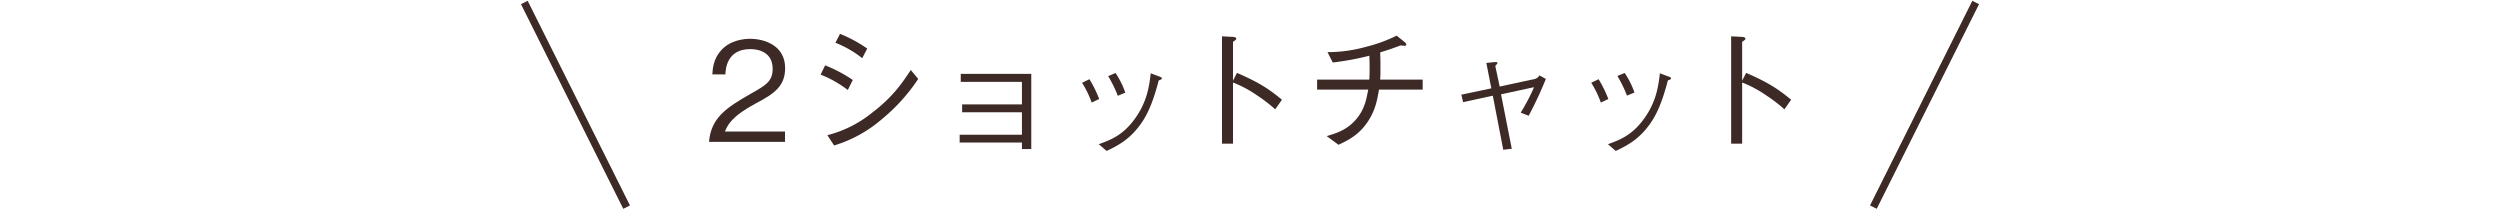 <svg xmlns="http://www.w3.org/2000/svg" viewBox="0 0 1000 84"><defs><style>.cls-1{fill:#fff;}.cls-2{fill:#3d2a26;}.cls-3{fill:none;stroke:#3d2a26;stroke-miterlimit:10;stroke-width:3px;}</style></defs><title>reward_txt03</title><g id="レイヤー_2" data-name="レイヤー 2"><g id="レイヤー_1-2" data-name="レイヤー 1"><rect class="cls-1" width="1000" height="84"/><path class="cls-2" d="M283.6,56.76c.83-9.57,6.71-13.58,16.77-19.3,6-3.41,8.69-4.9,8.69-9.95,0-6.33-5.17-7.87-8.91-7.87-9.46,0-9.9,8-10,10.12h-5.22c.16-2.31.39-6.21,3.57-9.68,3.8-4.23,9.57-4.56,11.55-4.56,5.72,0,14,2.64,14,11.71,0,7.09-4.12,10.12-11.49,14-10.12,5.39-11.5,8.86-12.6,11.39H314v4.12Z"/><path class="cls-2" d="M330.06,26.13A56.78,56.78,0,0,1,341.12,32l-2,4a45,45,0,0,0-10.89-6.16Zm37.23,5.44a73.1,73.1,0,0,1-14.57,16.12,52.54,52.54,0,0,1-19.08,10.5l-2.7-4.12a46.26,46.26,0,0,0,17.6-8.75C357.23,38.78,361,33,364.32,28ZM336,13.54a54.84,54.84,0,0,1,10.89,5.88l-2,3.85a41.69,41.69,0,0,0-10.72-6.16Z"/><path class="cls-2" d="M383.86,57V53.9h24.91v-9H384.85V41.75h23.92v-9H384.3V29.54h28.21V59.62h-3.74V57Z"/><path class="cls-2" d="M435.77,31.68a48,48,0,0,1,3.91,7.92l-3,1.43a40.63,40.63,0,0,0-3.85-7.92Zm3.74,26c4.68-1.7,9.79-3.52,14.74-10.61,4.67-6.66,5.44-12.76,6.05-17.76l2.86,1.09c1.26.39,1.59.66,1.59.94s-.16.44-1.26.82c-1.43,5.45-3.41,11.94-6.77,16.83-4.62,6.77-9.51,9.19-14.07,11.39Zm6.71-28.49a34.4,34.4,0,0,1,3.9,7.87l-3,1.26a49.21,49.21,0,0,0-3.85-7.86Z"/><path class="cls-2" d="M494.79,29.15c9.35,4.07,13,6.66,18,10.73l-2.7,3.85A61.81,61.81,0,0,0,502.6,38a45.62,45.62,0,0,0-9.4-5V57.48h-4.4V14.53l4.17.22c.28,0,1.54.05,1.54.77,0,.33-.43.6-1.31,1.21V32.29Z"/><path class="cls-2" d="M569.07,31.85v4H551.58c-.71,4.35-1.54,8.8-5,13.59s-7.54,6.76-11.17,8.47l-4.73-3.47c4.07-1.21,8.2-2.53,11.77-6.71,3.41-4,4.13-8.08,4.84-11.88H526.84v-4h20.89c.06-1.27.11-2.48.11-4.56s-.05-3.58-.11-5A111.21,111.21,0,0,1,533.1,25L531,20.85a56.63,56.63,0,0,0,15.67-2.2,58.55,58.55,0,0,0,12-4.4l3.25,2.64c.11.11.6.5.6.94s-.44.49-.77.49a12.22,12.22,0,0,1-1.48-.16c-3.69,1.37-4.68,1.7-8.2,2.8.06,1.65.11,3.25.11,5.72s0,3.74-.11,5.17Z"/><path class="cls-2" d="M614,31.57a3,3,0,0,0,1.76-1.43l2.59,1.43a154.44,154.44,0,0,1-6.88,14.74l-3.19-1.26a77.37,77.37,0,0,0,5.34-10.18l-13.2,2.86,4.29,21.78-3.41.39-4.18-21.62-11.88,2.59-.71-3,12-2.53-2-10.17,2.64-.27c1.38-.11,1.82-.11,1.82.33,0,.22-.77,1-.88,1.15l1.76,8.25Z"/><path class="cls-2" d="M639.44,31.68a48.15,48.15,0,0,1,3.9,7.92l-3,1.43a41.21,41.21,0,0,0-3.85-7.92Zm3.74,26c4.67-1.7,9.78-3.52,14.73-10.61,4.68-6.66,5.45-12.76,6.05-17.76l2.86,1.09c1.27.39,1.6.66,1.6.94s-.17.44-1.27.82c-1.43,5.45-3.41,11.94-6.76,16.83-4.62,6.77-9.52,9.19-14.08,11.39Zm6.7-28.49A34.78,34.78,0,0,1,653.79,37l-3,1.26a48.53,48.53,0,0,0-3.84-7.86Z"/><path class="cls-2" d="M698.46,29.15c9.34,4.07,13,6.66,18,10.73l-2.69,3.85A61.3,61.3,0,0,0,706.26,38a45.62,45.62,0,0,0-9.4-5V57.48h-4.4V14.53l4.18.22c.28,0,1.54.05,1.54.77,0,.33-.44.6-1.32,1.21V32.29Z"/><line class="cls-3" x1="209.73" y1="1" x2="250.65" y2="82.85"/><line class="cls-3" x1="790.27" y1="1" x2="749.35" y2="82.85"/></g></g></svg>